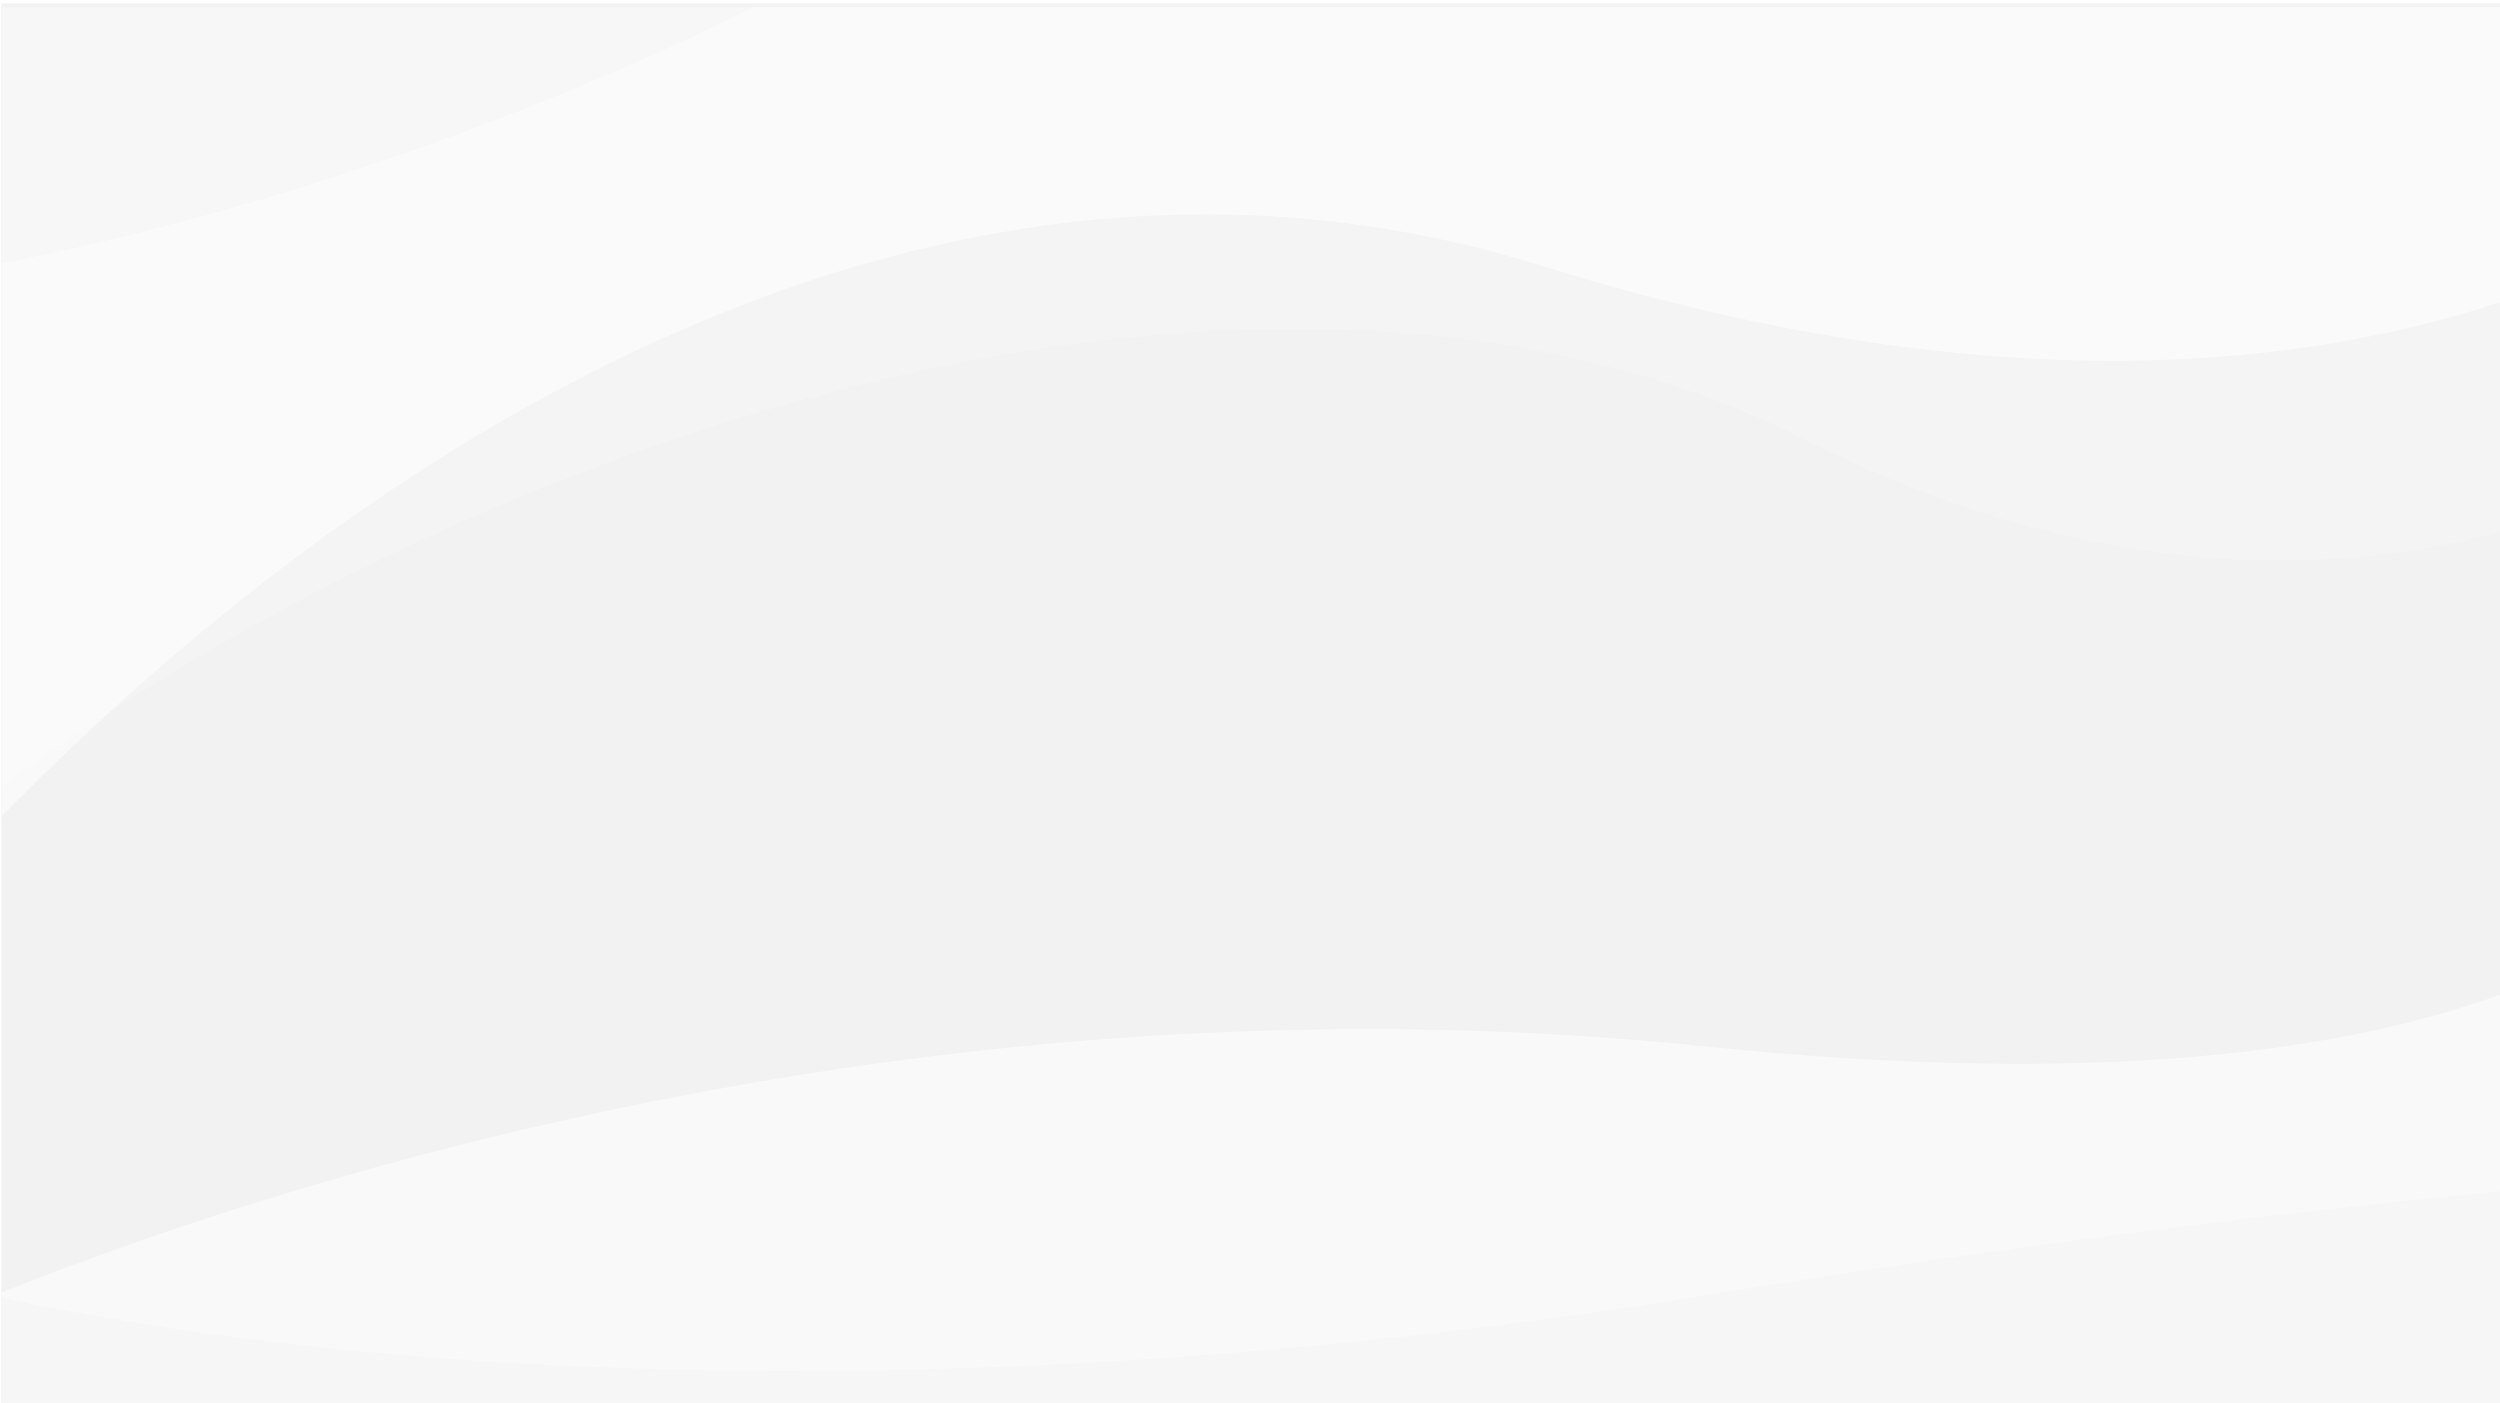 <svg xmlns="http://www.w3.org/2000/svg" fill="none" viewBox="0 0 1440 808">
  <path fill="#F2F2F2" d="M.763 1.974h1440v808H.763z"/>
  <g filter="url(#b)" opacity=".7">
    <path fill="#F5F5F5" d="M1440.76.028H.763v449.715C266.616 251.447 726.159 91.177 1040.81 249.727c151.37 76.273 287.37 82.169 399.95 52.7V.027Z"/>
  </g>
  <g filter="url(#c)" opacity=".7">
    <path fill="#FCFCFC" d="M1440.76 568.672c-97.78 35.489-242.35 52.369-459.89 29.944C561.814 555.417 192.771 663.988.763 740.525v67.502H1440.76V568.672Z"/>
  </g>
  <g filter="url(#d)" opacity=".7">
    <path fill="#FCFCFC" d="M888.004 149.143C537.597 39.821 210.298 252.384.763 466.456V.028H1440.76v169.819c-130.55 43.268-313.2 54.034-552.756-20.704Z"/>
  </g>
  <g filter="url(#e)" opacity=".7">
    <path fill="#F5F5F5" d="M.763.028v147.615C161.864 116.49 321.366 56.525 434.102.028H.762Z"/>
  </g>
  <g filter="url(#f)" opacity=".7">
    <path fill="#F5F5F5" d="M1440.76 682.156c-142.22 13.658-294.69 33.202-459.975 60.117-372.511 60.66-729.412 54.581-980.022 1.113v64.642H1440.76V682.156Z"/>
  </g>
  <defs>
    <filter id="b" width="1454" height="463.716" x="-6.237" y="-2.972" color-interpolation-filters="sRGB" filterUnits="userSpaceOnUse">
      <feFlood flood-opacity="0" result="BackgroundImageFix"/>
      <feColorMatrix in="SourceAlpha" result="hardAlpha" values="0 0 0 0 0 0 0 0 0 0 0 0 0 0 0 0 0 0 127 0"/>
      <feOffset dy="4"/>
      <feGaussianBlur stdDeviation="3.5"/>
      <feComposite in2="hardAlpha" operator="out"/>
      <feColorMatrix values="0 0 0 0 0 0 0 0 0 0 0 0 0 0 0 0 0 0 0.05 0"/>
      <feBlend in2="BackgroundImageFix" result="effect1_dropShadow_931_1261"/>
      <feBlend in="SourceGraphic" in2="effect1_dropShadow_931_1261" result="shape"/>
    </filter>
    <filter id="c" width="1440" height="243.355" x=".763" y="568.672" color-interpolation-filters="sRGB" filterUnits="userSpaceOnUse">
      <feFlood flood-opacity="0" result="BackgroundImageFix"/>
      <feBlend in="SourceGraphic" in2="BackgroundImageFix" result="shape"/>
      <feColorMatrix in="SourceAlpha" result="hardAlpha" values="0 0 0 0 0 0 0 0 0 0 0 0 0 0 0 0 0 0 127 0"/>
      <feOffset dy="4"/>
      <feGaussianBlur stdDeviation="2"/>
      <feComposite in2="hardAlpha" k2="-1" k3="1" operator="arithmetic"/>
      <feColorMatrix values="0 0 0 0 0 0 0 0 0 0 0 0 0 0 0 0 0 0 0.03 0"/>
      <feBlend in2="shape" result="effect1_innerShadow_931_1261"/>
    </filter>
    <filter id="d" width="1454" height="480.428" x="-6.237" y="-2.972" color-interpolation-filters="sRGB" filterUnits="userSpaceOnUse">
      <feFlood flood-opacity="0" result="BackgroundImageFix"/>
      <feColorMatrix in="SourceAlpha" result="hardAlpha" values="0 0 0 0 0 0 0 0 0 0 0 0 0 0 0 0 0 0 127 0"/>
      <feOffset dy="4"/>
      <feGaussianBlur stdDeviation="3.5"/>
      <feComposite in2="hardAlpha" operator="out"/>
      <feColorMatrix values="0 0 0 0 0 0 0 0 0 0 0 0 0 0 0 0 0 0 0.03 0"/>
      <feBlend in2="BackgroundImageFix" result="effect1_dropShadow_931_1261"/>
      <feBlend in="SourceGraphic" in2="effect1_dropShadow_931_1261" result="shape"/>
    </filter>
    <filter id="e" width="447.339" height="161.616" x="-6.237" y="-2.972" color-interpolation-filters="sRGB" filterUnits="userSpaceOnUse">
      <feFlood flood-opacity="0" result="BackgroundImageFix"/>
      <feColorMatrix in="SourceAlpha" result="hardAlpha" values="0 0 0 0 0 0 0 0 0 0 0 0 0 0 0 0 0 0 127 0"/>
      <feOffset dy="4"/>
      <feGaussianBlur stdDeviation="3.5"/>
      <feComposite in2="hardAlpha" operator="out"/>
      <feColorMatrix values="0 0 0 0 0 0 0 0 0 0 0 0 0 0 0 0 0 0 0.05 0"/>
      <feBlend in2="BackgroundImageFix" result="effect1_dropShadow_931_1261"/>
      <feBlend in="SourceGraphic" in2="effect1_dropShadow_931_1261" result="shape"/>
    </filter>
    <filter id="f" width="1440" height="129.872" x=".763" y="682.156" color-interpolation-filters="sRGB" filterUnits="userSpaceOnUse">
      <feFlood flood-opacity="0" result="BackgroundImageFix"/>
      <feBlend in="SourceGraphic" in2="BackgroundImageFix" result="shape"/>
      <feColorMatrix in="SourceAlpha" result="hardAlpha" values="0 0 0 0 0 0 0 0 0 0 0 0 0 0 0 0 0 0 127 0"/>
      <feOffset dy="4"/>
      <feGaussianBlur stdDeviation="2"/>
      <feComposite in2="hardAlpha" k2="-1" k3="1" operator="arithmetic"/>
      <feColorMatrix values="0 0 0 0 0 0 0 0 0 0 0 0 0 0 0 0 0 0 0.03 0"/>
      <feBlend in2="shape" result="effect1_innerShadow_931_1261"/>
    </filter>
  </defs>
</svg>